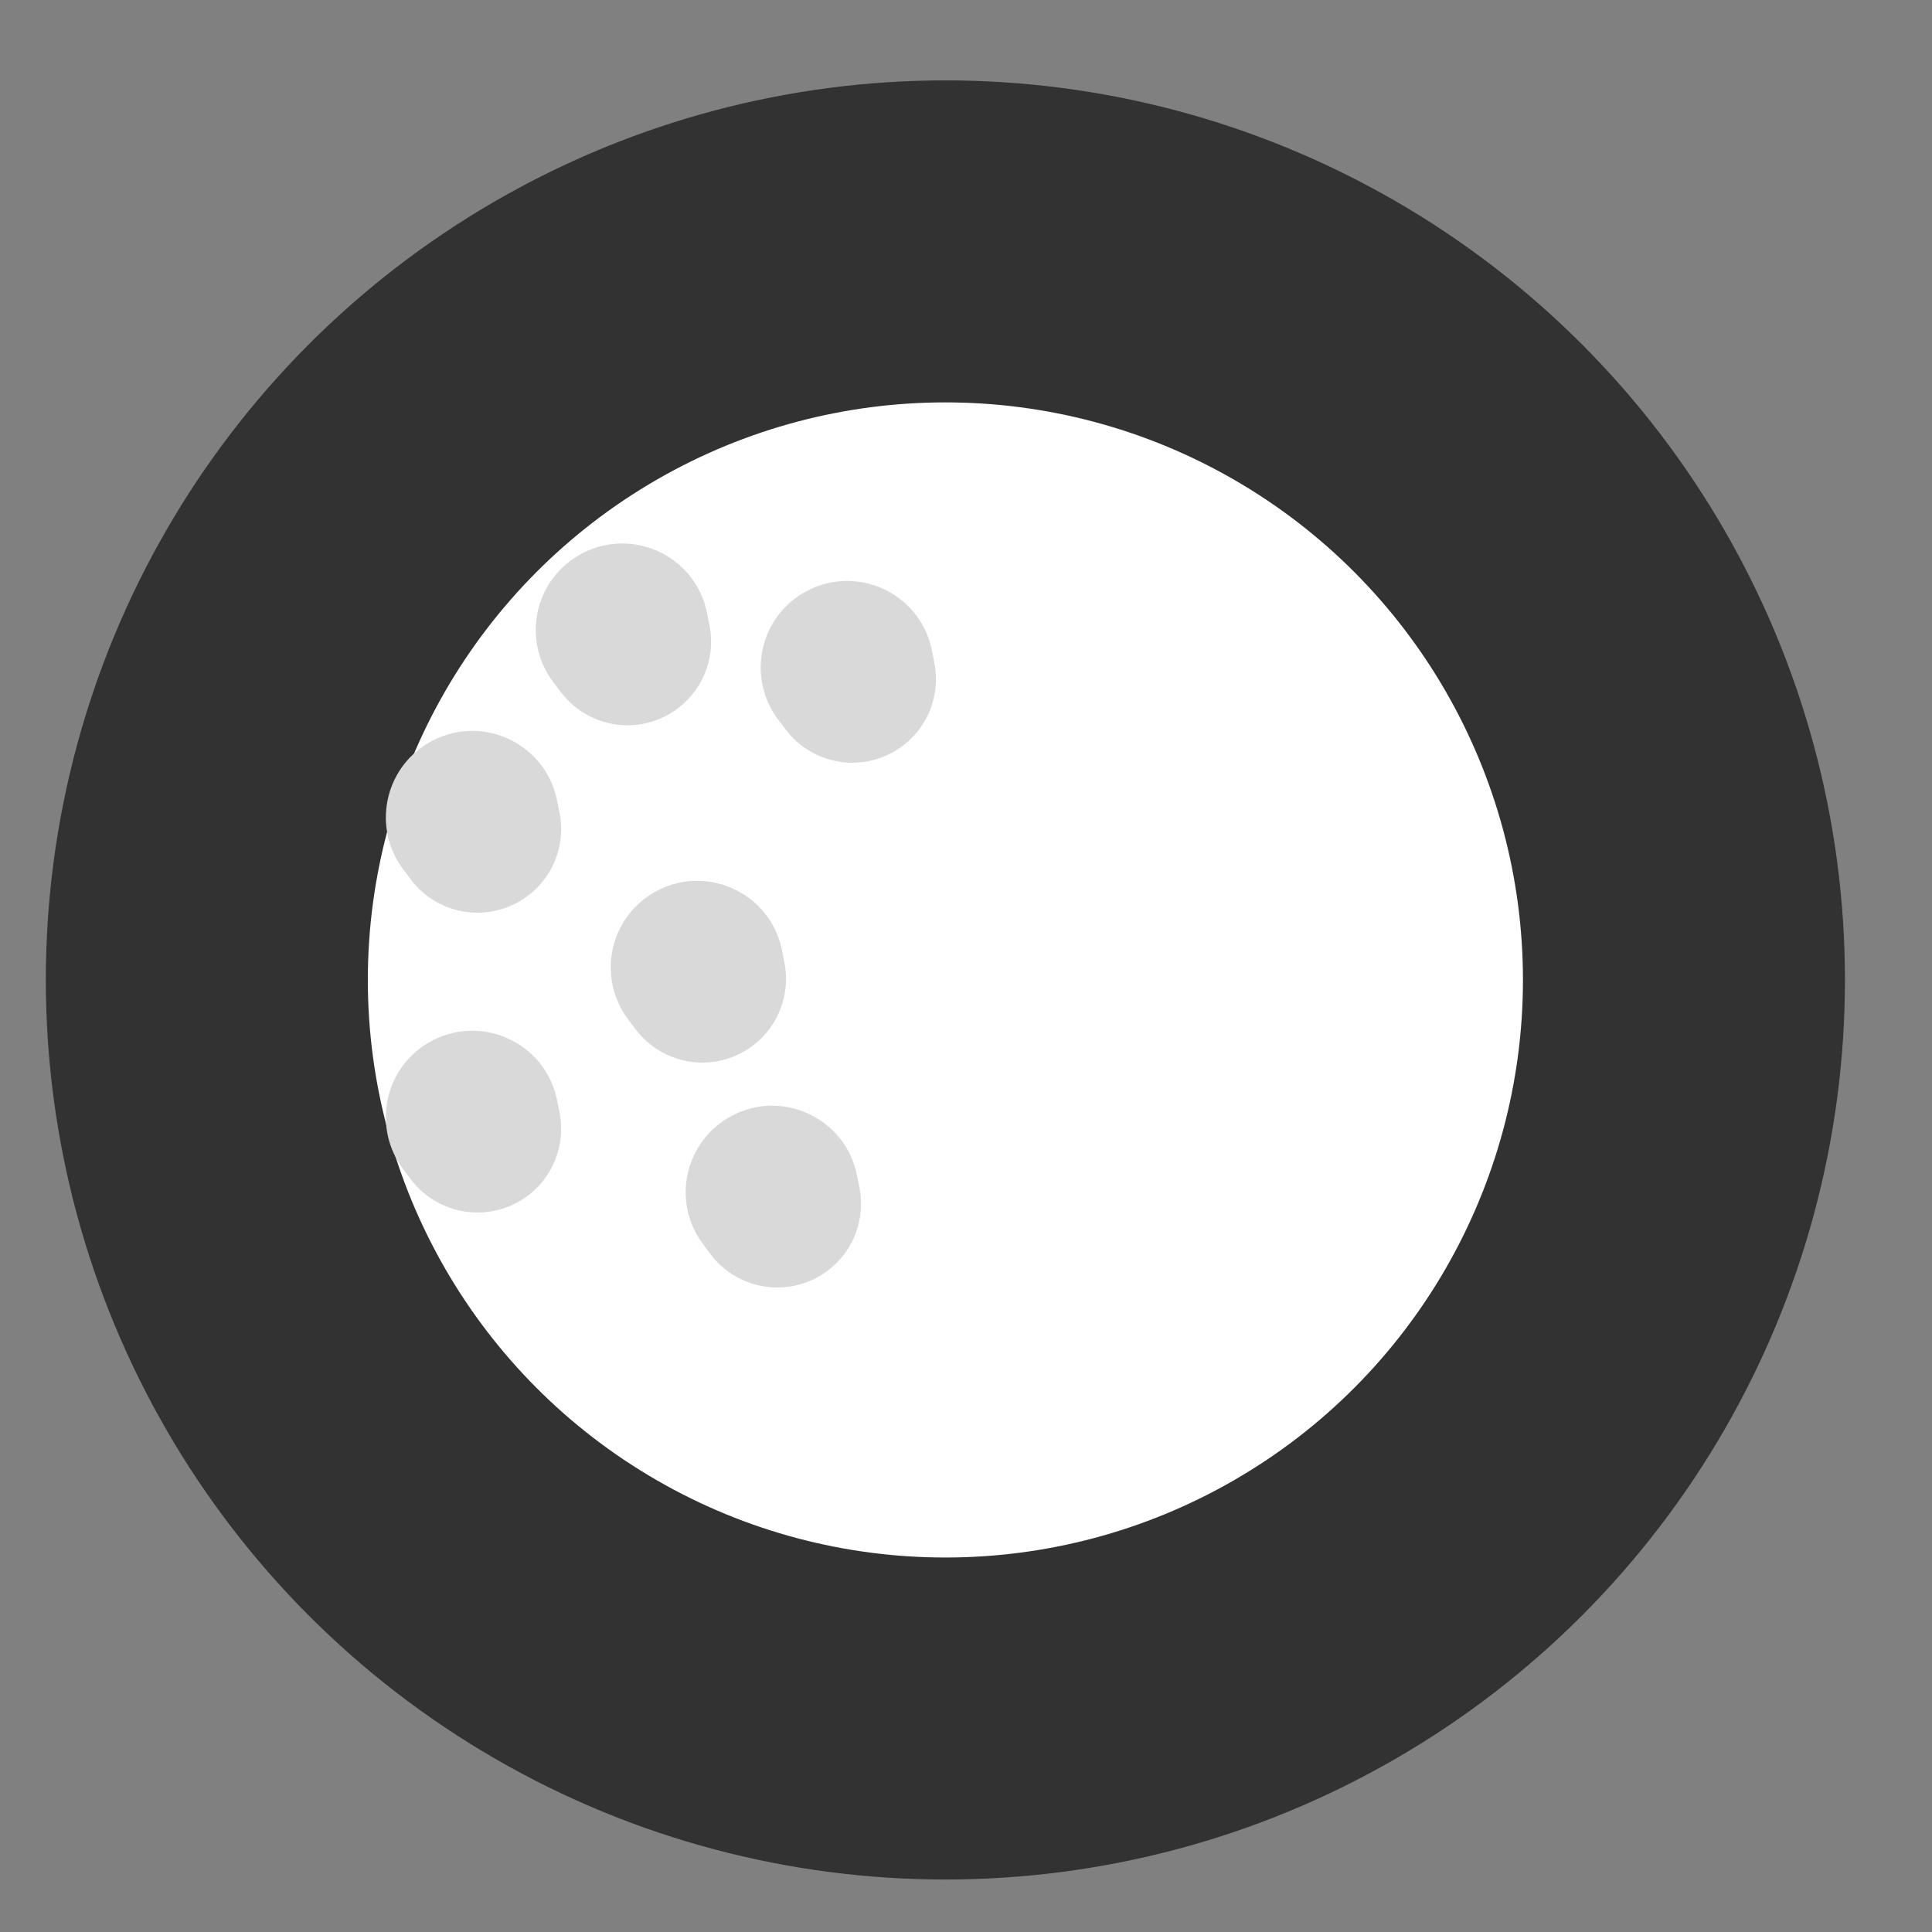<svg width="18" height="18" viewBox="0 0 18 18" fill="none" xmlns="http://www.w3.org/2000/svg">
<rect x="0" y="0" width="18" height="18" fill="#808080" stroke="none"/>
<circle cx="8.808" cy="9.13" r="6.881" fill="white" stroke="#323232" stroke-width="3"/>
<path d="M6.61 5.825L6.587 5.711C6.478 5.165 5.861 4.892 5.383 5.179C4.973 5.424 4.866 5.971 5.153 6.353L5.223 6.445C5.471 6.776 5.934 6.856 6.278 6.626C6.541 6.451 6.672 6.135 6.61 5.825Z" fill="#D9D9D9"/>
<path d="M5.213 7.571L5.19 7.458C5.081 6.912 4.464 6.638 3.986 6.925C3.576 7.171 3.47 7.717 3.756 8.099L3.826 8.192C4.074 8.523 4.537 8.602 4.881 8.372C5.144 8.197 5.275 7.881 5.213 7.571Z" fill="#D9D9D9"/>
<path d="M7.308 8.968L7.286 8.854C7.176 8.308 6.559 8.035 6.081 8.322C5.672 8.567 5.565 9.113 5.851 9.496L5.921 9.588C6.169 9.919 6.632 9.998 6.976 9.769C7.239 9.594 7.37 9.277 7.308 8.968Z" fill="#D9D9D9"/>
<path d="M8.705 6.174L8.683 6.061C8.573 5.514 7.956 5.241 7.478 5.528C7.069 5.774 6.962 6.32 7.248 6.702L7.318 6.794C7.566 7.125 8.029 7.205 8.373 6.975C8.636 6.8 8.767 6.484 8.705 6.174Z" fill="#D9D9D9"/>
<path d="M5.213 10.365L5.19 10.251C5.081 9.705 4.464 9.432 3.986 9.718C3.576 9.964 3.47 10.51 3.756 10.893L3.826 10.985C4.074 11.316 4.537 11.395 4.881 11.166C5.144 10.991 5.275 10.674 5.213 10.365Z" fill="#D9D9D9"/>
<path d="M8.007 11.063L7.984 10.95C7.875 10.403 7.257 10.13 6.78 10.417C6.37 10.663 6.263 11.209 6.55 11.591L6.619 11.684C6.867 12.014 7.331 12.094 7.675 11.864C7.938 11.689 8.069 11.373 8.007 11.063Z" fill="#D9D9D9"/>
</svg>
